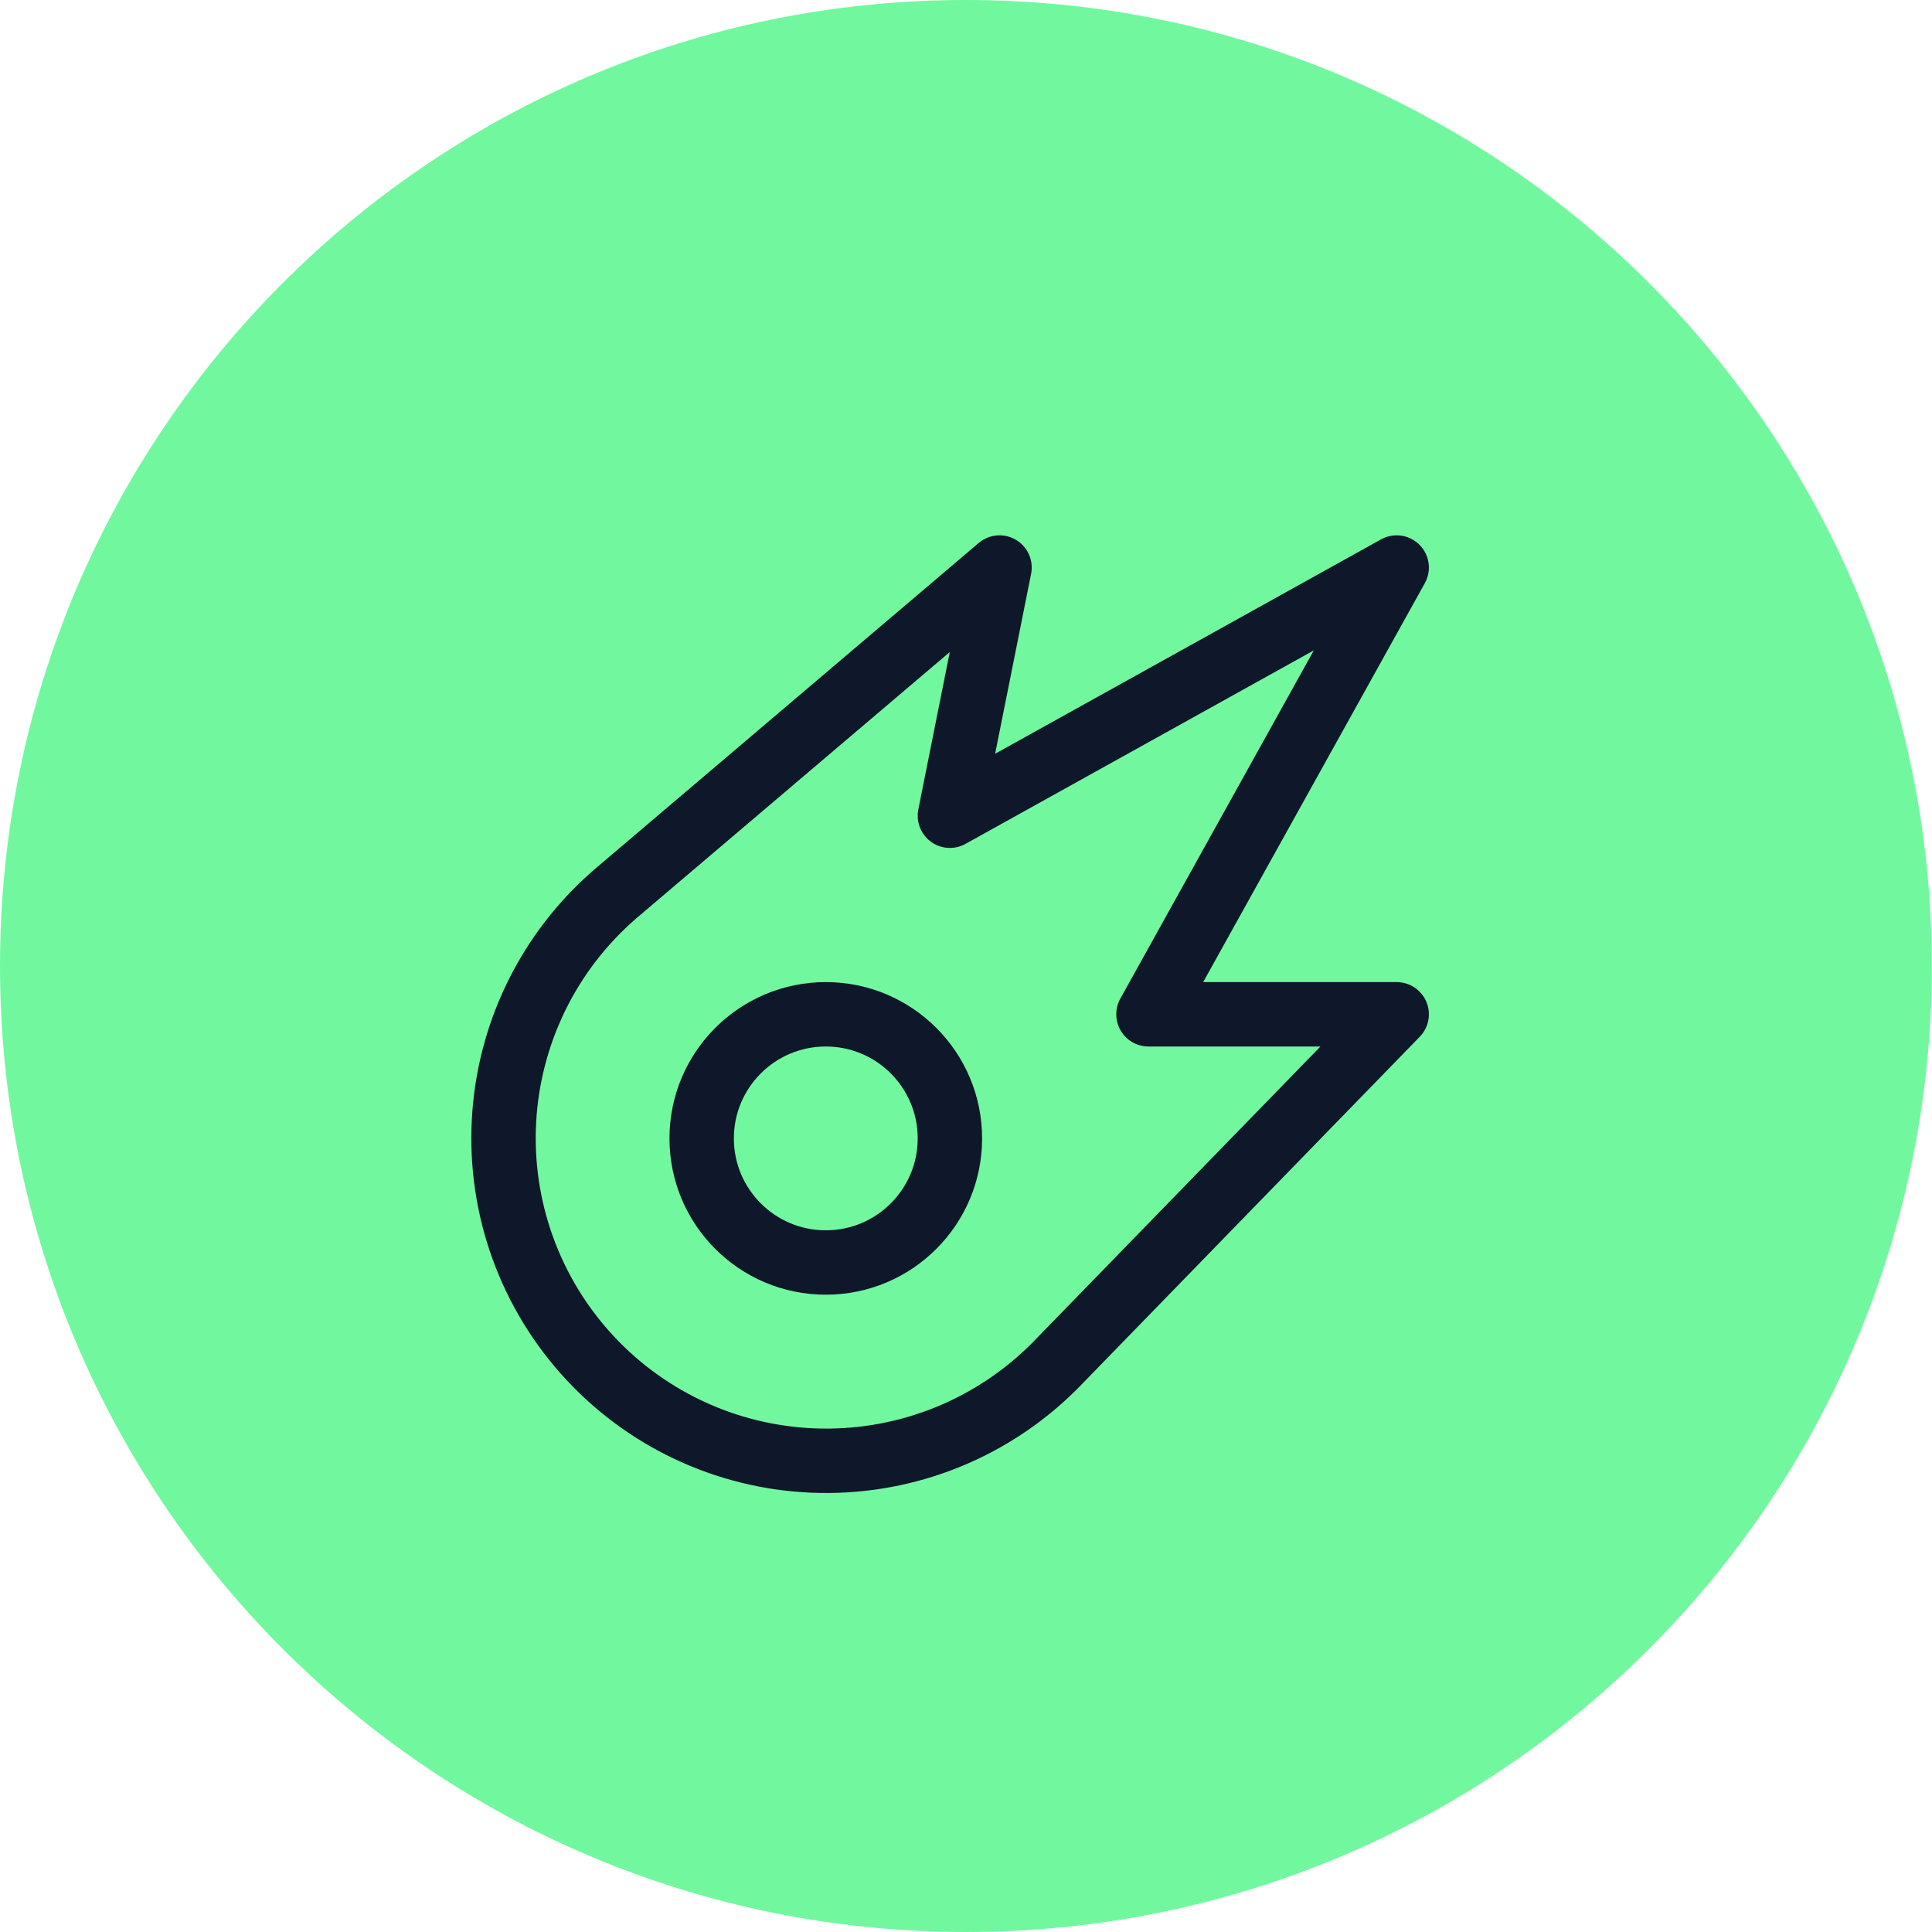 <svg xmlns="http://www.w3.org/2000/svg" width="60" height="60" viewBox="0 0 60 60" fill="none"><g clip-path="url(#clip0_5751_1685)"><path d="M29.997 60C46.566 60 59.994 46.567 59.994 30C59.994 13.433 46.572 0 29.997 0C13.422 0 0 13.433 0 30C0 46.567 13.428 60 29.997 60Z" fill="#71F89F"></path></g><g clip-path="url(#clip1_5751_1685)"><mask id="mask0_5751_1685" style="mask-type:luminance" maskUnits="userSpaceOnUse" x="11" y="13" width="37" height="37"><path d="M48 13H11V50H48V13Z" fill="white"></path></mask><g mask="url(#mask0_5751_1685)"><path d="M43.375 17.625L35.666 31.5H43.375L32.751 42.424C31.8 43.377 30.666 44.129 29.418 44.635C28.17 45.14 26.832 45.388 25.486 45.365C24.139 45.342 22.811 45.048 21.581 44.5C20.351 43.952 19.244 43.162 18.326 42.176C17.408 41.191 16.698 40.03 16.238 38.764C15.779 37.498 15.579 36.153 15.652 34.808C15.724 33.463 16.067 32.147 16.659 30.938C17.251 29.728 18.082 28.651 19.1 27.769L31.041 17.625L29.5 25.333L43.375 17.625Z" stroke="#0F172A" stroke-width="2" stroke-linecap="round" stroke-linejoin="round"></path><path d="M25.646 39.208C27.774 39.208 29.5 37.483 29.5 35.354C29.5 33.226 27.774 31.5 25.646 31.5C23.517 31.5 21.791 33.226 21.791 35.354C21.791 37.483 23.517 39.208 25.646 39.208Z" stroke="#0F172A" stroke-width="2" stroke-linecap="round" stroke-linejoin="round"></path></g></g><defs><clipPath id="clip0_5751_1685"><rect width="60" height="60" fill="white"></rect></clipPath><clipPath id="clip1_5751_1685"><rect width="37" height="37" fill="white" transform="translate(11 13)"></rect></clipPath></defs></svg>